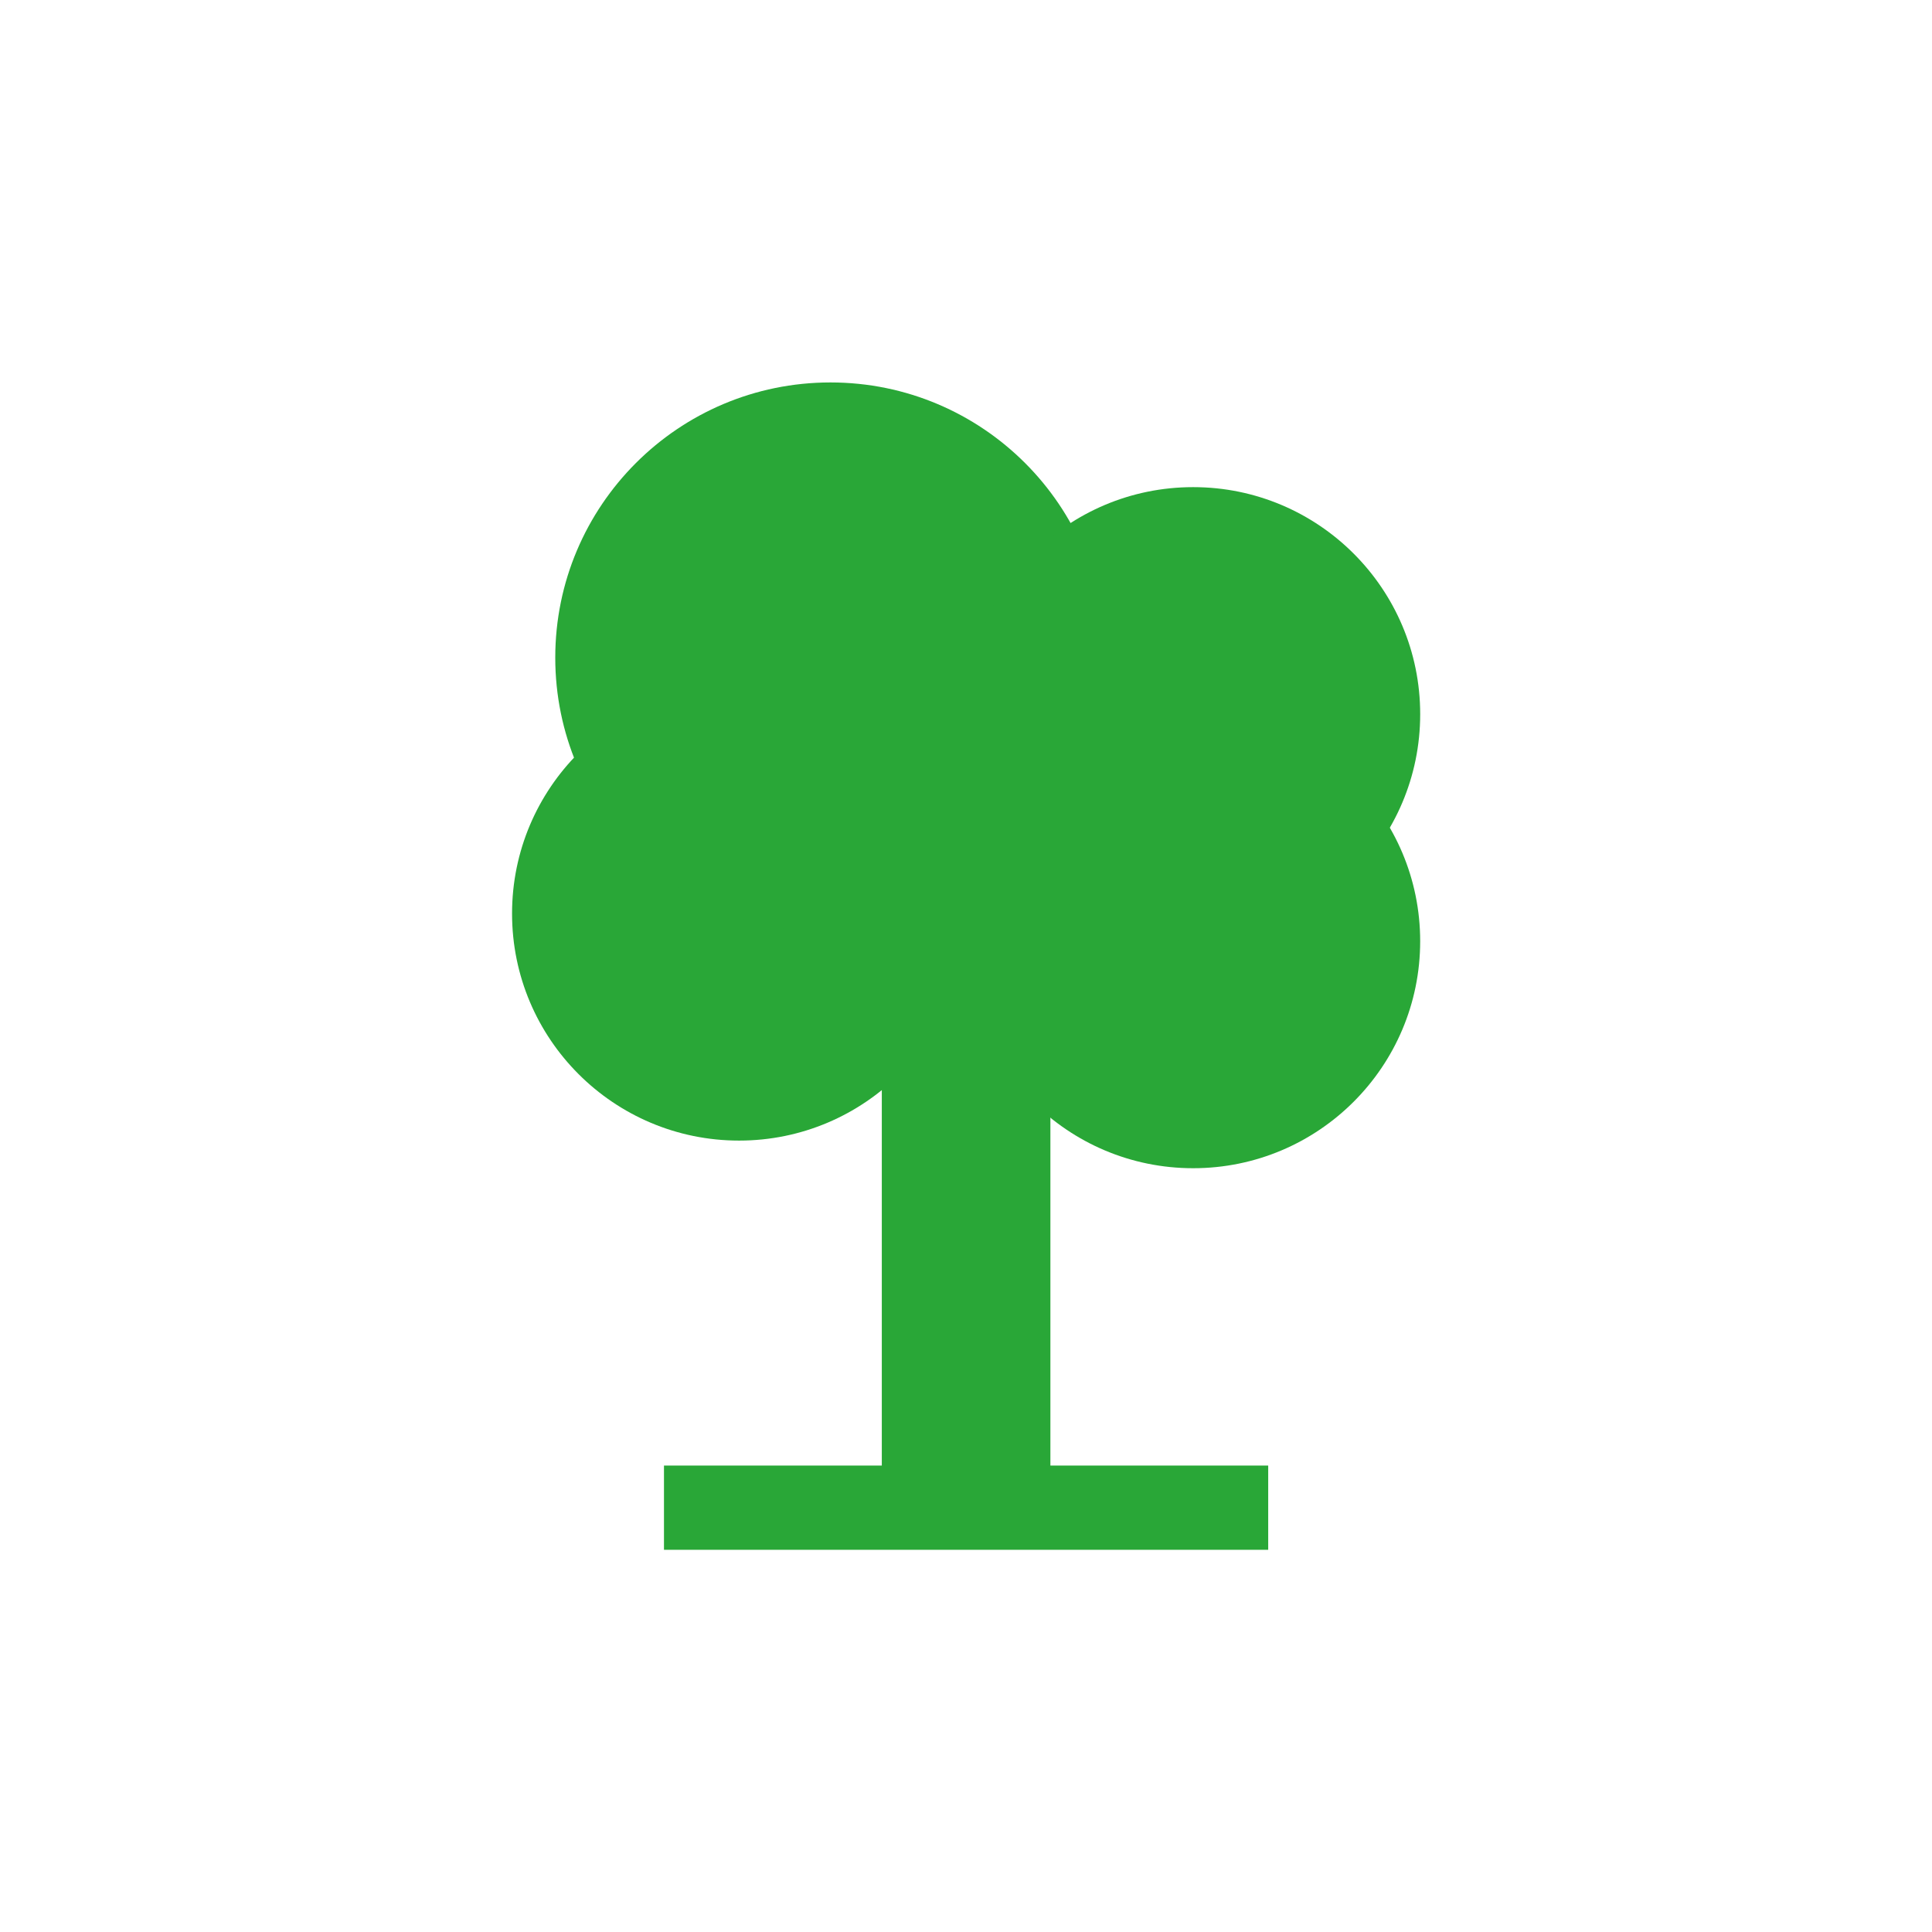 <?xml version="1.0" encoding="UTF-8" standalone="no"?>
<svg
   xmlns:dc="http://purl.org/dc/elements/1.1/"
   xmlns:cc="http://creativecommons.org/ns#"
   xmlns:rdf="http://www.w3.org/1999/02/22-rdf-syntax-ns#"
   xmlns:svg="http://www.w3.org/2000/svg"
   xmlns="http://www.w3.org/2000/svg"
   xml:space="preserve"
   enable-background="new 0 0 300 300"
   viewBox="0 0 600 600"
   height="600"
   width="600"
   y="0px"
   x="0px"
   id="Livello_1"
   version="1.1"><defs
     id="defs23" /><g
     style="fill:#29a737;fill-opacity:1"
     transform="matrix(2.294,0,0,2.294,-44.061,-45.208)"
     id="g16"><path
       d="m 119.265,112.641 c 16.969,0 30.731,13.759 30.731,30.747 0,16.97 -13.762,30.731 -30.731,30.731 -16.976,0 -30.737,-13.761 -30.737,-30.731 -0.001,-16.988 13.761,-30.747 30.737,-30.747 z"
       id="path4"
       style="fill:#29a737;fill-opacity:1" /><circle
       cx="131.637"
       cy="108.741"
       r="37.259"
       id="circle6"
       style="fill:#29a737;fill-opacity:1" /><path
       d="m 180.734,116.391 c 16.976,0 30.735,13.759 30.735,30.735 0,16.972 -13.76,30.733 -30.735,30.733 -16.972,0 -30.734,-13.762 -30.734,-30.733 0,-16.976 13.763,-30.735 30.734,-30.735 z"
       id="path8"
       style="fill:#29a737;fill-opacity:1" /><circle
       cx="180.734"
       cy="116.392"
       r="30.737"
       id="circle10"
       style="fill:#29a737;fill-opacity:1" /><rect
       x="138.585"
       y="125.584"
       width="22.823"
       height="97.069"
       id="rect12"
       style="fill:#29a737;fill-opacity:1" /><rect
       x="109.095"
       y="218.113"
       width="81.8"
       height="11.404"
       id="rect14"
       style="fill:#29a737;fill-opacity:1" /></g></svg>